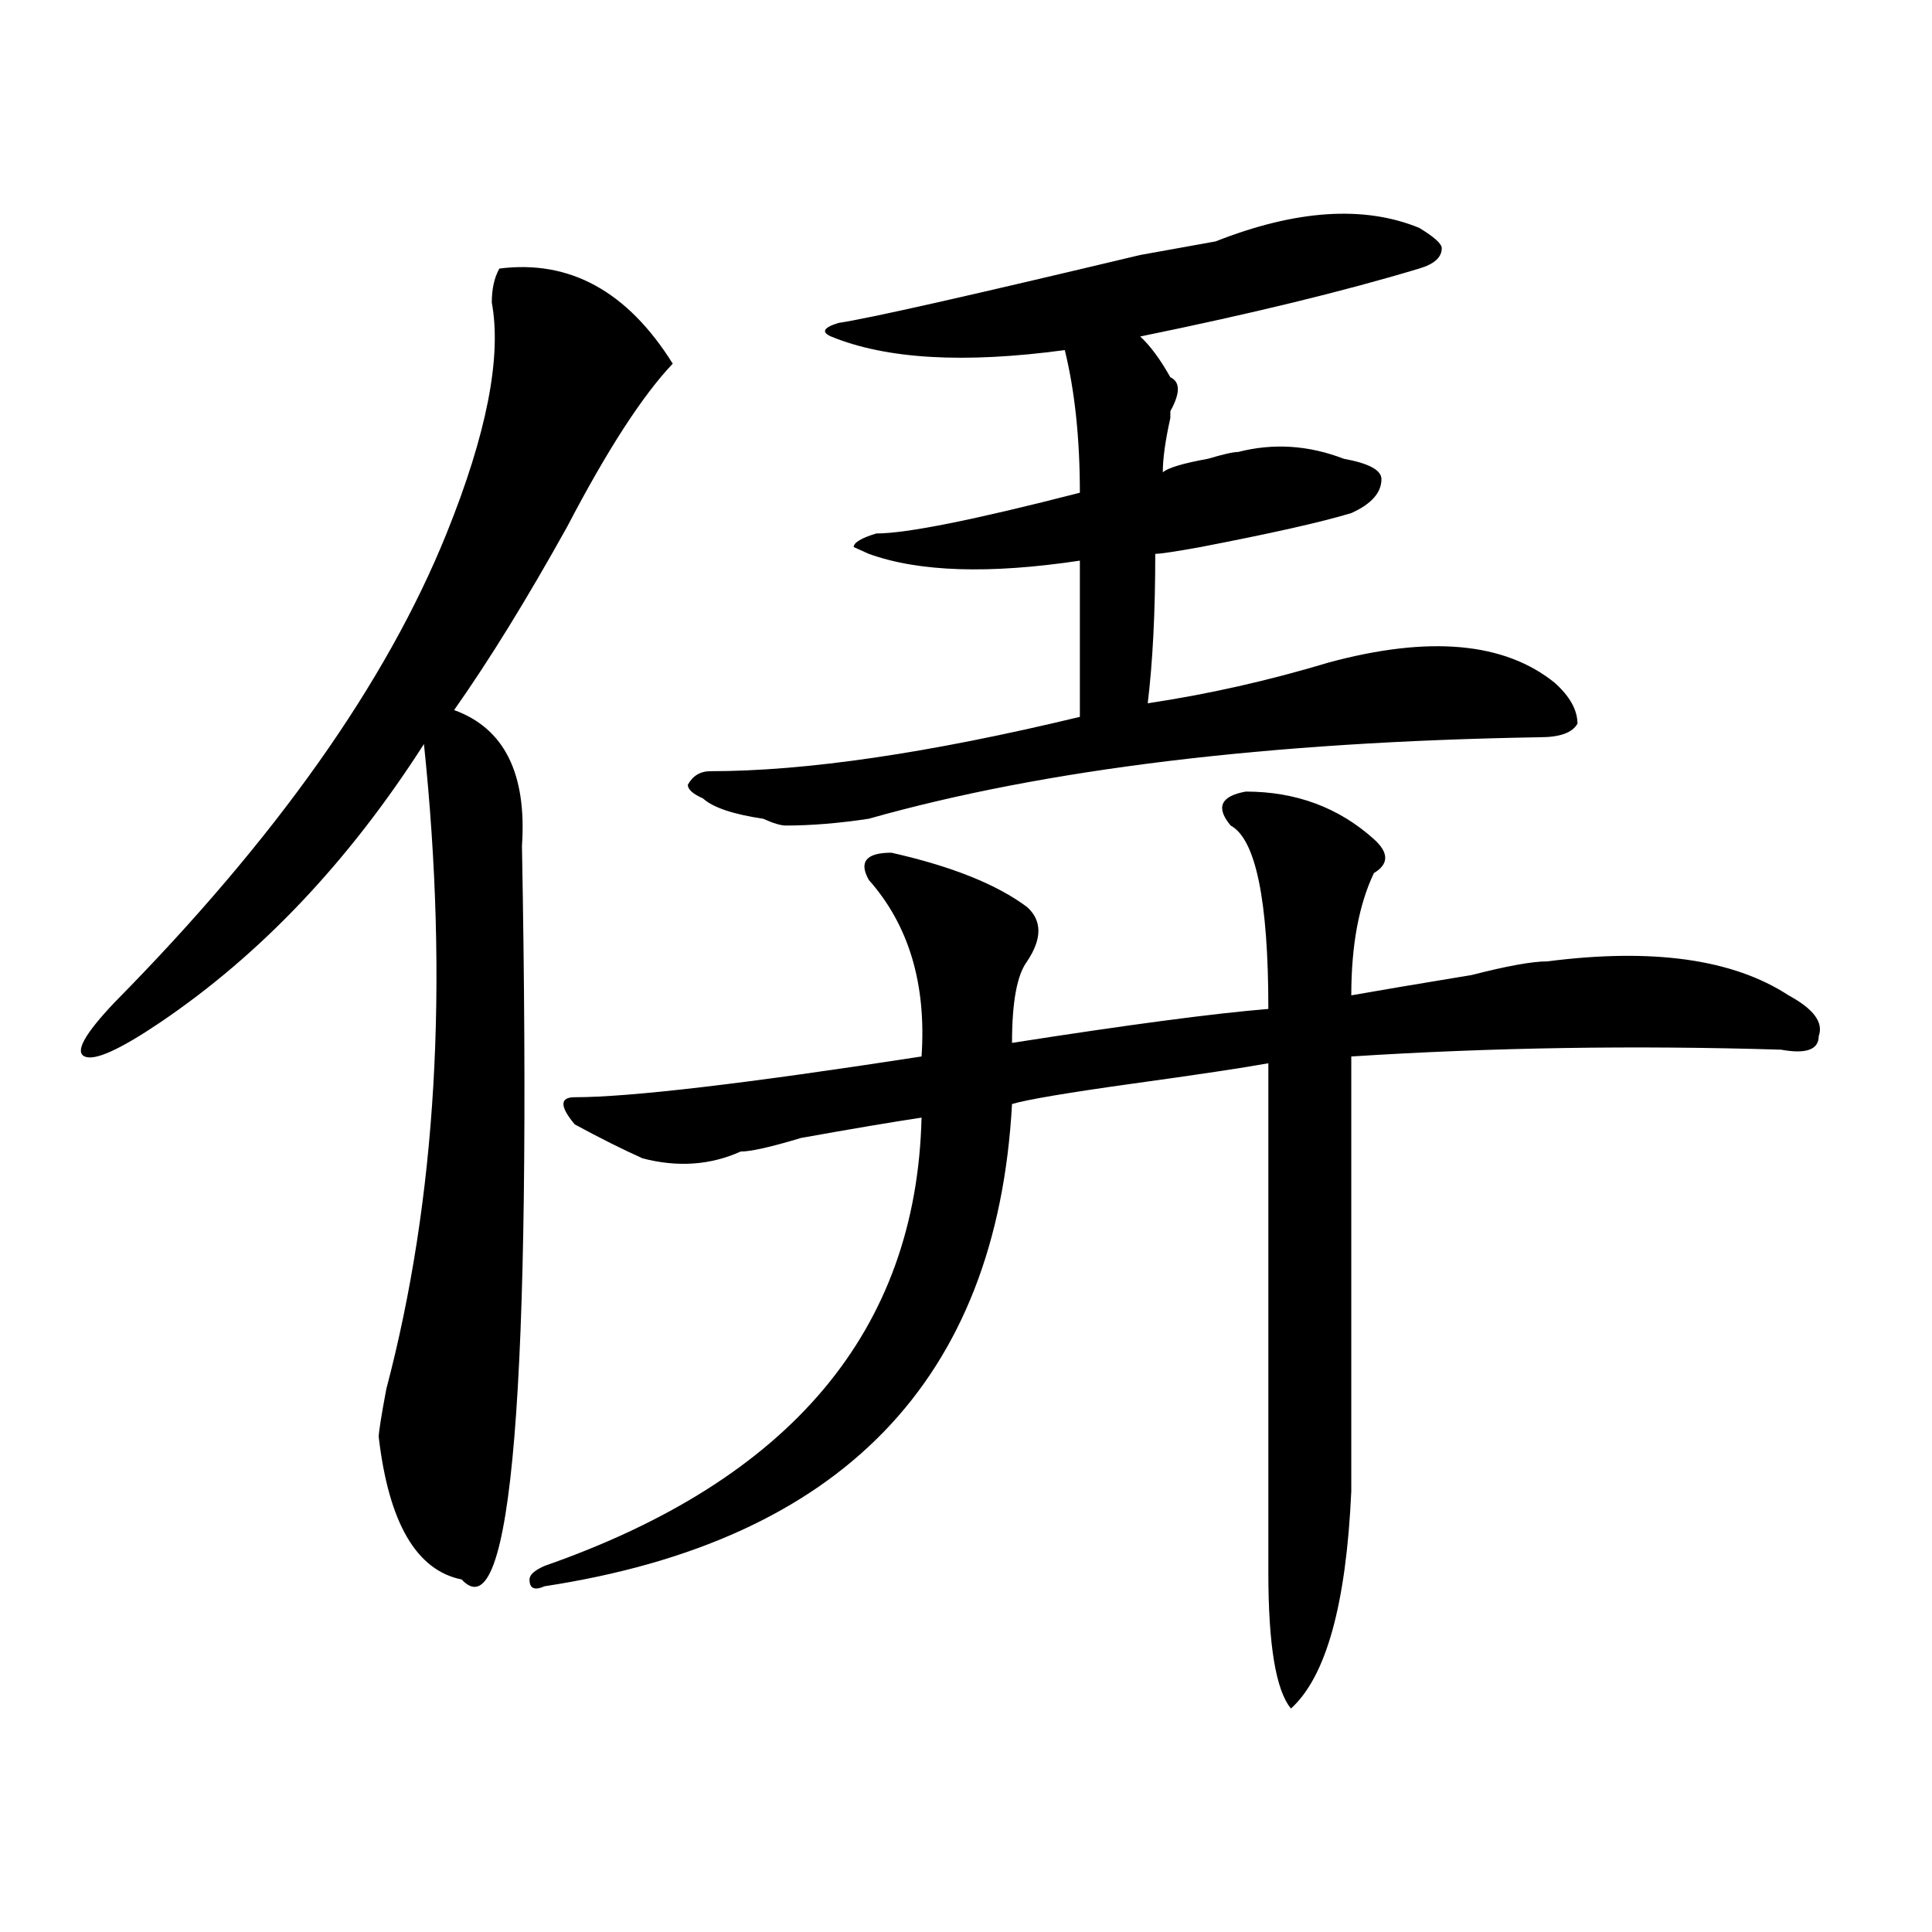 <?xml version="1.0" encoding="utf-8"?>
<!-- Generator: Adobe Illustrator 16.0.0, SVG Export Plug-In . SVG Version: 6.00 Build 0)  -->
<!DOCTYPE svg PUBLIC "-//W3C//DTD SVG 1.1//EN" "http://www.w3.org/Graphics/SVG/1.1/DTD/svg11.dtd">
<svg version="1.1" id="图层_1" xmlns="http://www.w3.org/2000/svg" xmlns:xlink="http://www.w3.org/1999/xlink" x="0px" y="0px"
	 width="1000px" height="1000px" viewBox="0 0 1000 1000" enable-background="new 0 0 1000 1000" xml:space="preserve">
<path d="M348.211,188.234c-15.609,16.425-33.841,44.55-54.633,84.375c-20.853,37.519-40.364,69.159-58.535,94.922
	c25.976,9.394,37.683,32.85,35.121,70.313c5.183,281.25-5.243,407.813-31.219,379.688c-23.414-4.725-37.743-29.278-42.926-73.828
	c0-2.307,1.28-10.547,3.902-24.609c25.976-98.438,32.499-209.729,19.512-333.984C180.41,446.084,134.862,494.094,82.852,529.25
	c-20.853,14.063-33.841,19.94-39.023,17.578c-5.243-2.307,0-11.7,15.609-28.125c83.229-84.375,140.484-165.234,171.703-242.578
	c20.792-51.525,28.597-91.406,23.414-119.531c0-7.031,1.28-12.854,3.902-17.578C294.858,134.347,324.797,150.771,348.211,188.234z
	 M644.789,409.719c25.976,0,48.108,8.24,66.34,24.609c7.805,7.031,7.805,12.909,0,17.578c-7.805,16.425-11.707,37.519-11.707,63.281
	c12.987-2.307,33.78-5.822,62.438-10.547c18.171-4.669,31.219-7.031,39.023-7.031c54.633-7.031,96.218-1.153,124.875,17.578
	c12.987,7.031,18.171,14.063,15.609,21.094c0,7.031-6.524,9.394-19.512,7.031c-75.485-2.307-149.63-1.153-222.434,3.516
	c0,79.706,0,154.688,0,225c-2.622,58.557-13.048,96.075-31.219,112.5c-7.805-9.394-11.707-32.85-11.707-70.313
	c0-72.619,0-160.51,0-263.672c-13.048,2.362-36.462,5.878-70.242,10.547c-33.841,4.725-54.633,8.24-62.438,10.547
	c-7.805,142.987-88.474,226.153-241.945,249.609c-5.243,2.307-7.805,1.153-7.805-3.516c0-2.362,2.562-4.725,7.805-7.031
	c127.437-44.494,192.495-121.838,195.117-232.031c-15.609,2.362-36.462,5.878-62.438,10.547
	c-15.609,4.725-26.036,7.031-31.219,7.031c-15.609,7.031-32.56,8.24-50.73,3.516c-10.427-4.669-22.134-10.547-35.121-17.578
	c-7.805-9.338-7.805-14.063,0-14.063c28.597,0,88.413-7.031,179.508-21.094c2.562-37.463-6.524-67.95-27.316-91.406
	c-5.243-9.338-1.341-14.063,11.707-14.063c31.219,7.031,54.633,16.425,70.242,28.125c7.805,7.031,7.805,16.425,0,28.125
	c-5.243,7.031-7.805,21.094-7.805,42.188c59.815-9.338,104.022-15.216,132.68-17.578c0-56.25-6.524-87.891-19.512-94.922
	C629.18,417.959,631.741,412.081,644.789,409.719z M734.543,117.922c7.805,4.725,11.707,8.24,11.707,10.547
	c0,4.725-3.902,8.24-11.707,10.547c-39.023,11.756-87.192,23.456-144.387,35.156c5.183,4.725,10.366,11.756,15.609,21.094
	c5.183,2.362,5.183,8.24,0,17.578v3.516c-2.622,11.756-3.902,21.094-3.902,28.125c2.562-2.307,10.366-4.669,23.414-7.031
	c7.805-2.307,12.987-3.516,15.609-3.516c18.171-4.669,36.401-3.516,54.633,3.516c12.987,2.362,19.512,5.878,19.512,10.547
	c0,7.031-5.243,12.909-15.609,17.578c-15.609,4.725-41.646,10.547-78.047,17.578c-13.048,2.362-20.853,3.516-23.414,3.516
	c0,30.487-1.341,56.25-3.902,77.344c31.219-4.669,62.438-11.7,93.656-21.094c52.011-14.063,91.034-10.547,117.07,10.547
	c7.805,7.031,11.707,14.063,11.707,21.094c-2.622,4.725-9.146,7.031-19.512,7.031c-140.484,2.362-256.274,16.425-347.309,42.188
	c-15.609,2.362-29.938,3.516-42.926,3.516c-2.622,0-6.524-1.153-11.707-3.516c-15.609-2.307-26.036-5.822-31.219-10.547
	c-5.243-2.307-7.805-4.669-7.805-7.031c2.562-4.669,6.464-7.031,11.707-7.031c49.39,0,113.168-9.338,191.215-28.125
	c0-28.125,0-55.041,0-80.859c-46.828,7.031-83.29,5.878-109.266-3.516l-7.805-3.516c0-2.307,3.902-4.669,11.707-7.031
	c15.609,0,50.73-7.031,105.363-21.094c0-28.125-2.622-52.734-7.805-73.828c-52.071,7.031-92.376,4.725-120.973-7.031
	c-5.243-2.307-3.902-4.669,3.902-7.031c15.609-2.307,67.62-14.063,156.094-35.156l39.023-7.031
	C670.765,108.584,705.886,106.222,734.543,117.922z"/>
</svg>
